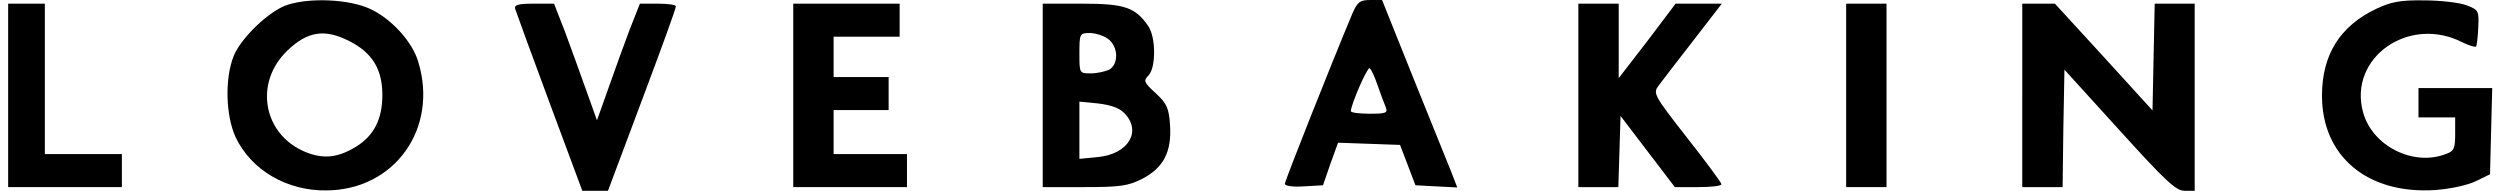 <?xml version="1.0" encoding="UTF-8" standalone="yes"?>
<svg version="1.0" xmlns="http://www.w3.org/2000/svg" width="179.01mm" height="13.66mm" viewBox="0 0 677 52" preserveAspectRatio="xMidYMid meet">
  <g transform="translate(0,52) scale(0.1,-0.1)" fill="#000000" stroke="none">
    <path d="M762 507 c-49 -15 -127 -90 -147 -139 -25 -62 -22 -163 5 -222 43
-90 140 -147 249 -145 185 2 304 169 249 350 -16 55 -73 118 -132 145 -56 26
-162 31 -224 11z m168 -99 c63 -32 90 -77 90 -147 0 -66 -23 -111 -72 -141
-49 -30 -88 -34 -136 -15 -117 47 -143 189 -51 277 55 53 102 60 169 26z"/>
    <path d="M3664 483 c-61 -146 -184 -456 -184 -464 0 -6 22 -9 52 -7 l52 3 20
58 21 58 85 -3 84 -3 21 -55 21 -55 57 -3 57 -3 -17 44 c-10 24 -56 139 -103
255 l-85 212 -32 0 c-28 0 -35 -5 -49 -37z m69 -196 c8 -23 18 -50 22 -59 6
-16 1 -18 -44 -18 -28 0 -51 3 -51 7 0 18 45 121 51 117 4 -2 14 -23 22 -47z"/>
    <path d="M6455 496 c-99 -47 -148 -125 -148 -237 0 -165 124 -269 308 -257 42
3 88 13 111 24 l39 19 3 118 3 117 -101 0 -100 0 0 -40 0 -40 50 0 50 0 0 -45
c0 -40 -3 -47 -26 -55 -88 -34 -200 22 -225 114 -41 149 126 266 272 190 17
-8 33 -13 36 -11 2 3 5 27 6 53 2 45 1 47 -33 60 -19 7 -71 13 -115 13 -64 1
-90 -4 -130 -23z"/>
    <path d="M0 260 l0 -250 155 0 155 0 0 45 0 45 -105 0 -105 0 0 205 0 205 -50
0 -50 0 0 -250z"/>
    <path d="M1382 496 c2 -7 44 -122 93 -254 l90 -242 35 0 35 0 93 248 c51 136
93 250 92 255 0 4 -22 7 -49 7 l-49 0 -28 -71 c-15 -40 -41 -111 -58 -160
l-31 -87 -29 81 c-16 45 -42 117 -58 160 l-30 77 -55 0 c-41 0 -54 -3 -51 -14z"/>
    <path d="M2140 260 l0 -250 155 0 155 0 0 45 0 45 -100 0 -100 0 0 60 0 60 75
0 75 0 0 45 0 45 -75 0 -75 0 0 55 0 55 90 0 90 0 0 45 0 45 -145 0 -145 0 0
-250z"/>
    <path d="M2820 260 l0 -250 113 0 c97 0 119 3 157 22 59 30 82 74 77 147 -3
47 -9 59 -39 87 -32 29 -34 34 -20 48 21 21 21 105 -1 136 -35 50 -64 60 -179
60 l-108 0 0 -250z m178 154 c28 -20 30 -69 3 -84 -11 -5 -33 -10 -50 -10 -31
0 -31 0 -31 55 0 53 1 55 28 55 15 0 38 -7 50 -16z m44 -202 c49 -49 12 -112
-71 -120 l-51 -5 0 78 0 78 51 -5 c33 -4 58 -12 71 -26z"/>
    <path d="M4280 260 l0 -250 55 0 54 0 3 97 3 97 74 -97 74 -97 63 0 c35 0 64
3 64 8 0 4 -42 61 -94 127 -91 116 -93 121 -77 142 9 12 51 67 94 122 l78 101
-63 0 -63 0 -77 -102 -78 -101 0 101 0 102 -55 0 -55 0 0 -250z"/>
    <path d="M5010 260 l0 -250 55 0 55 0 0 250 0 250 -55 0 -55 0 0 -250z"/>
    <path d="M5490 260 l0 -250 55 0 55 0 2 160 3 160 150 -165 c125 -138 154
-165 177 -165 l28 0 0 255 0 255 -55 0 -54 0 -3 -145 -3 -146 -133 146 -133
145 -45 0 -44 0 0 -250z"/>
  </g>
</svg>